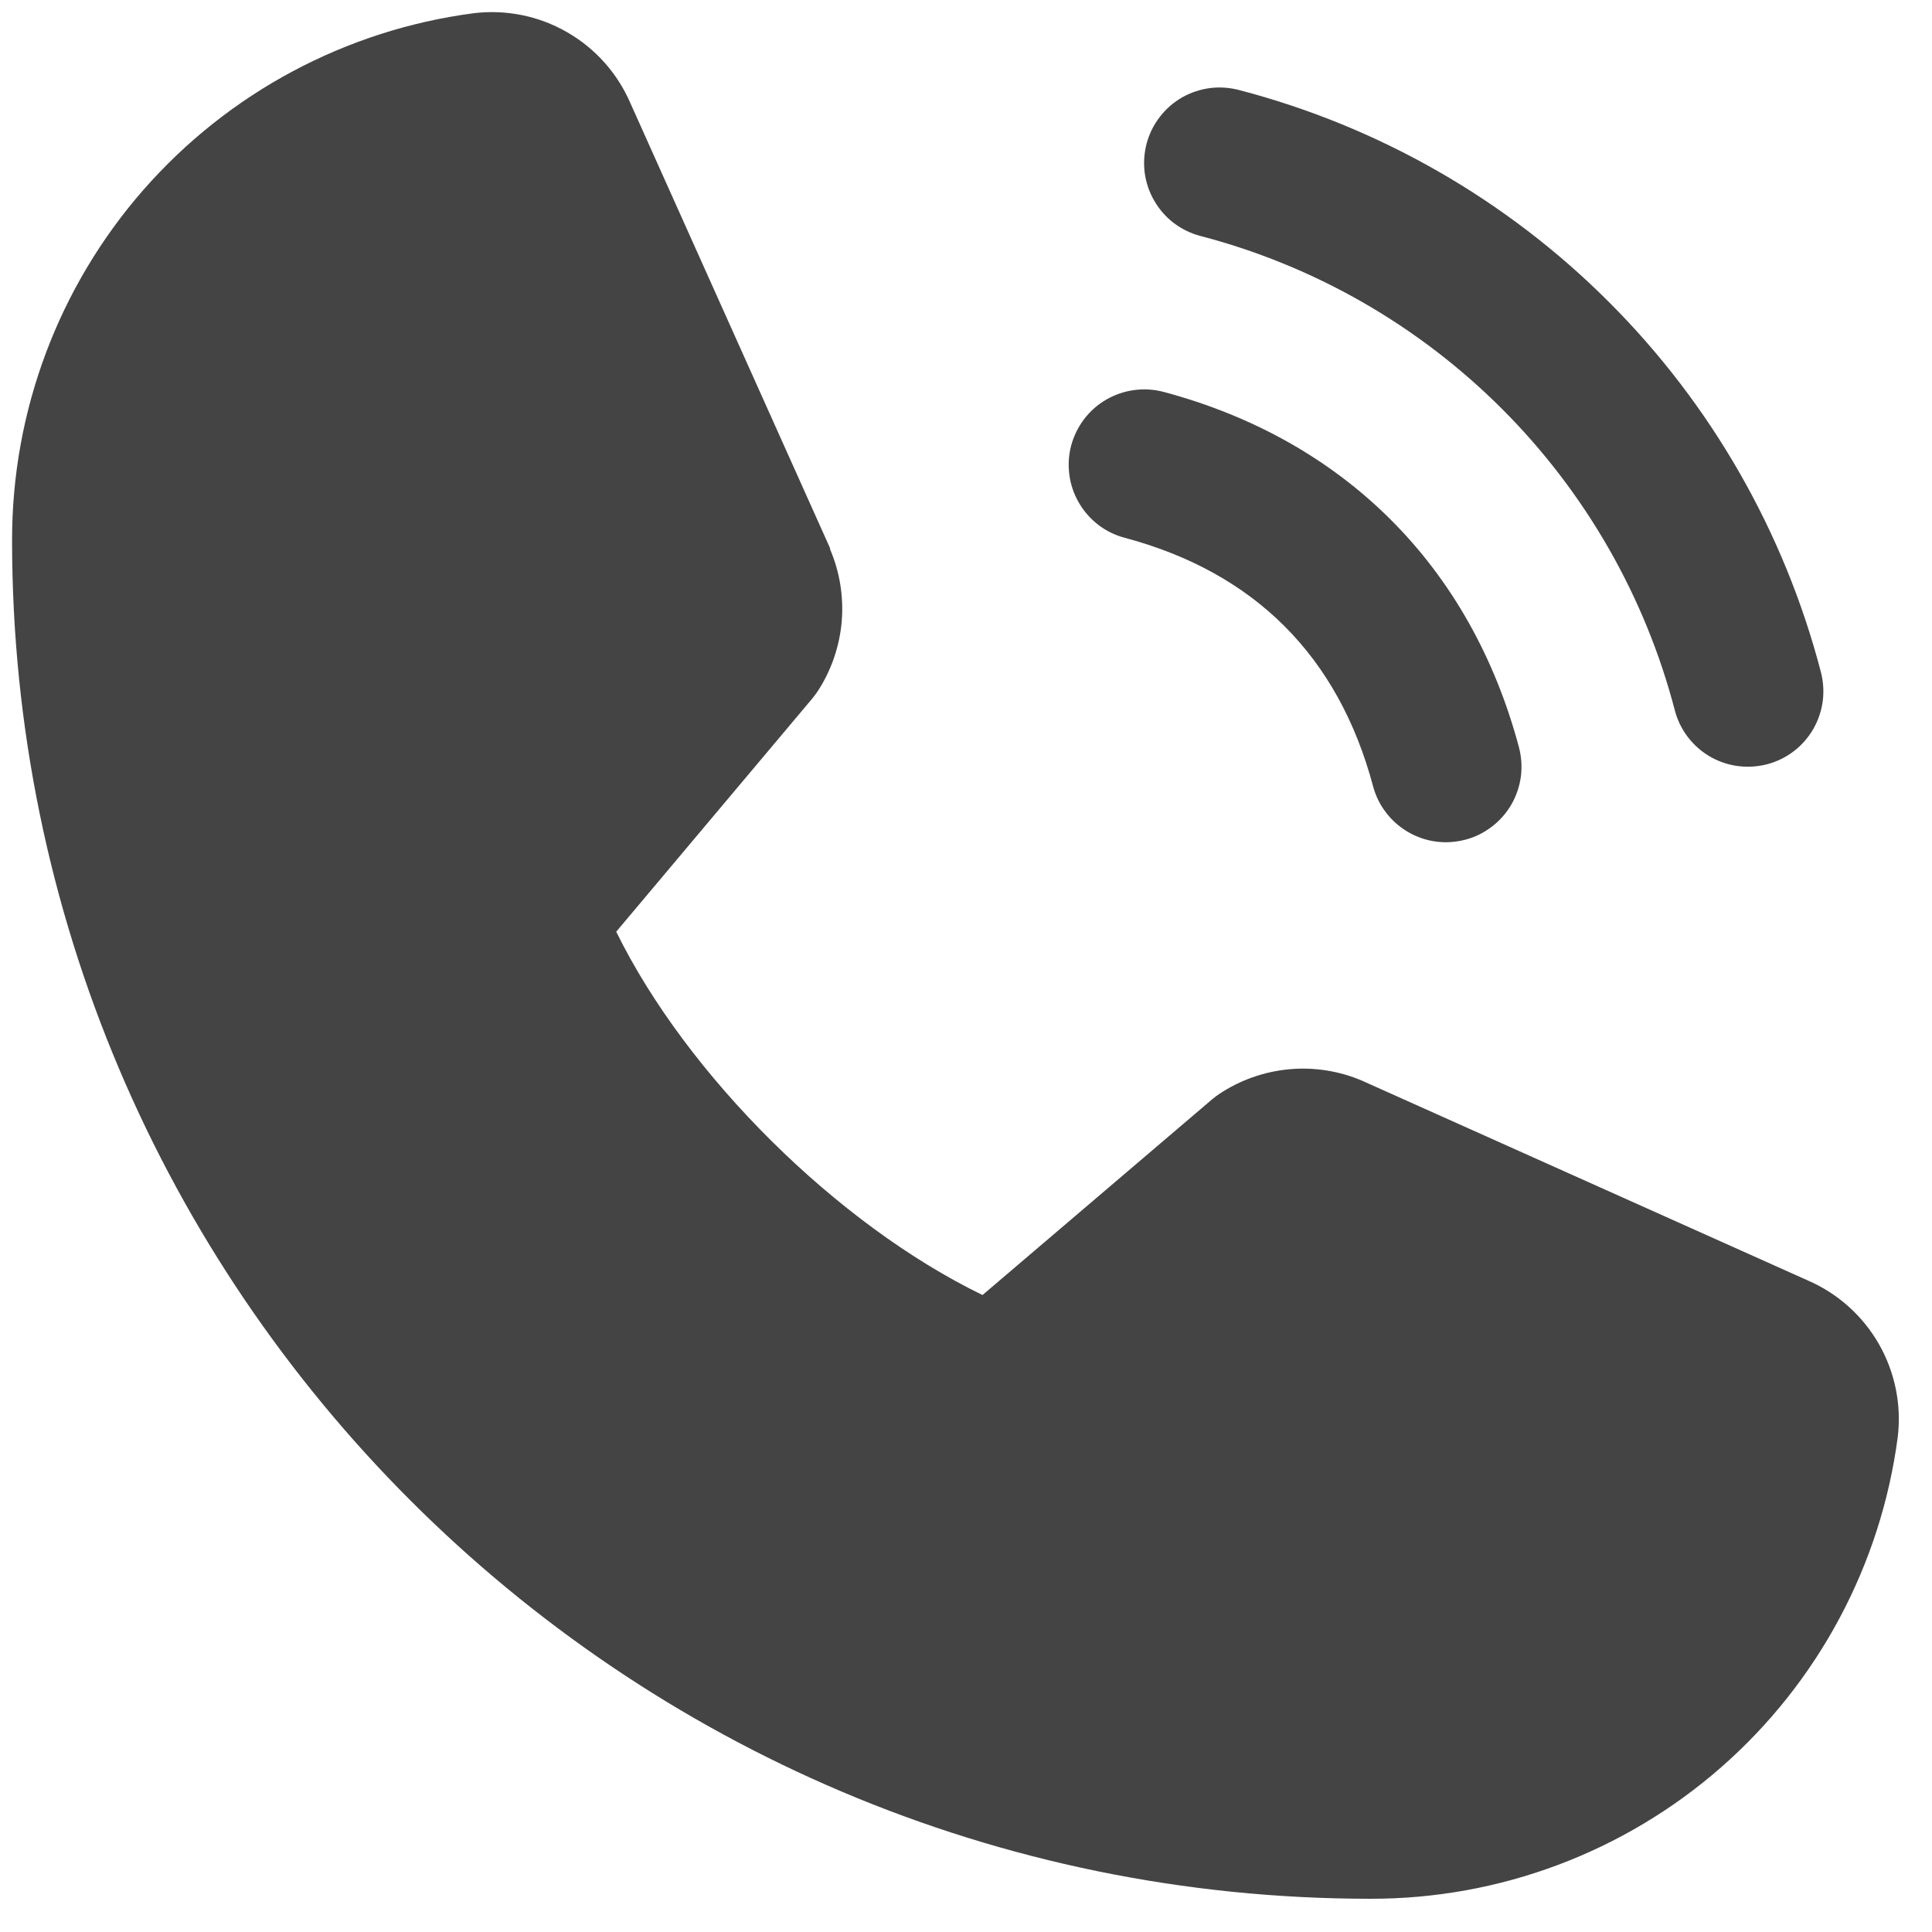 <svg width="20" height="20" viewBox="0 0 20 20" fill="none" xmlns="http://www.w3.org/2000/svg">
<path d="M11.87 1.485C11.897 1.386 11.942 1.293 12.005 1.212C12.067 1.13 12.145 1.062 12.234 1.01C12.323 0.959 12.421 0.926 12.523 0.912C12.625 0.899 12.728 0.906 12.827 0.932C14.275 1.31 15.597 2.067 16.655 3.126C17.714 4.184 18.471 5.506 18.849 6.954C18.875 7.053 18.882 7.156 18.869 7.258C18.855 7.36 18.822 7.458 18.771 7.547C18.719 7.636 18.651 7.714 18.57 7.776C18.488 7.839 18.395 7.884 18.296 7.911C18.23 7.928 18.162 7.937 18.094 7.937C17.922 7.937 17.755 7.881 17.618 7.776C17.482 7.671 17.383 7.524 17.339 7.358C17.031 6.176 16.413 5.097 15.549 4.233C14.685 3.369 13.606 2.75 12.424 2.442C12.325 2.416 12.232 2.37 12.15 2.308C12.068 2.245 12 2.167 11.949 2.078C11.897 1.99 11.864 1.891 11.85 1.79C11.837 1.688 11.844 1.584 11.87 1.485ZM11.643 5.567C12.989 5.927 13.854 6.793 14.214 8.139C14.258 8.306 14.357 8.452 14.493 8.557C14.63 8.662 14.797 8.719 14.969 8.719C15.037 8.718 15.105 8.71 15.171 8.692C15.27 8.666 15.363 8.62 15.444 8.557C15.526 8.495 15.594 8.417 15.646 8.328C15.697 8.239 15.73 8.141 15.744 8.039C15.757 7.938 15.75 7.834 15.724 7.735C15.224 5.864 13.917 4.557 12.046 4.057C11.947 4.031 11.843 4.024 11.742 4.038C11.64 4.051 11.542 4.085 11.453 4.136C11.364 4.187 11.286 4.256 11.224 4.337C11.162 4.419 11.116 4.512 11.089 4.611C11.063 4.71 11.056 4.813 11.07 4.915C11.083 5.017 11.117 5.115 11.168 5.203C11.219 5.292 11.288 5.37 11.369 5.433C11.45 5.495 11.543 5.541 11.643 5.567ZM18.716 13.256L14.115 11.194L14.102 11.188C13.864 11.086 13.603 11.045 13.345 11.069C13.086 11.093 12.837 11.181 12.621 11.325C12.596 11.342 12.571 11.36 12.548 11.38L10.171 13.406C8.665 12.675 7.11 11.132 6.379 9.645L8.408 7.232C8.428 7.208 8.446 7.183 8.464 7.157C8.605 6.941 8.69 6.694 8.713 6.438C8.735 6.181 8.694 5.923 8.593 5.686V5.675L6.525 1.066C6.391 0.757 6.161 0.499 5.868 0.332C5.576 0.164 5.237 0.096 4.902 0.137C3.579 0.311 2.364 0.961 1.485 1.965C0.606 2.969 0.123 4.259 0.125 5.594C0.125 13.348 6.434 19.656 14.188 19.656C15.522 19.658 16.812 19.175 17.816 18.296C18.82 17.417 19.47 16.202 19.645 14.879C19.686 14.544 19.617 14.205 19.45 13.913C19.282 13.62 19.025 13.39 18.716 13.256Z" fill="#444444"/>
</svg>
